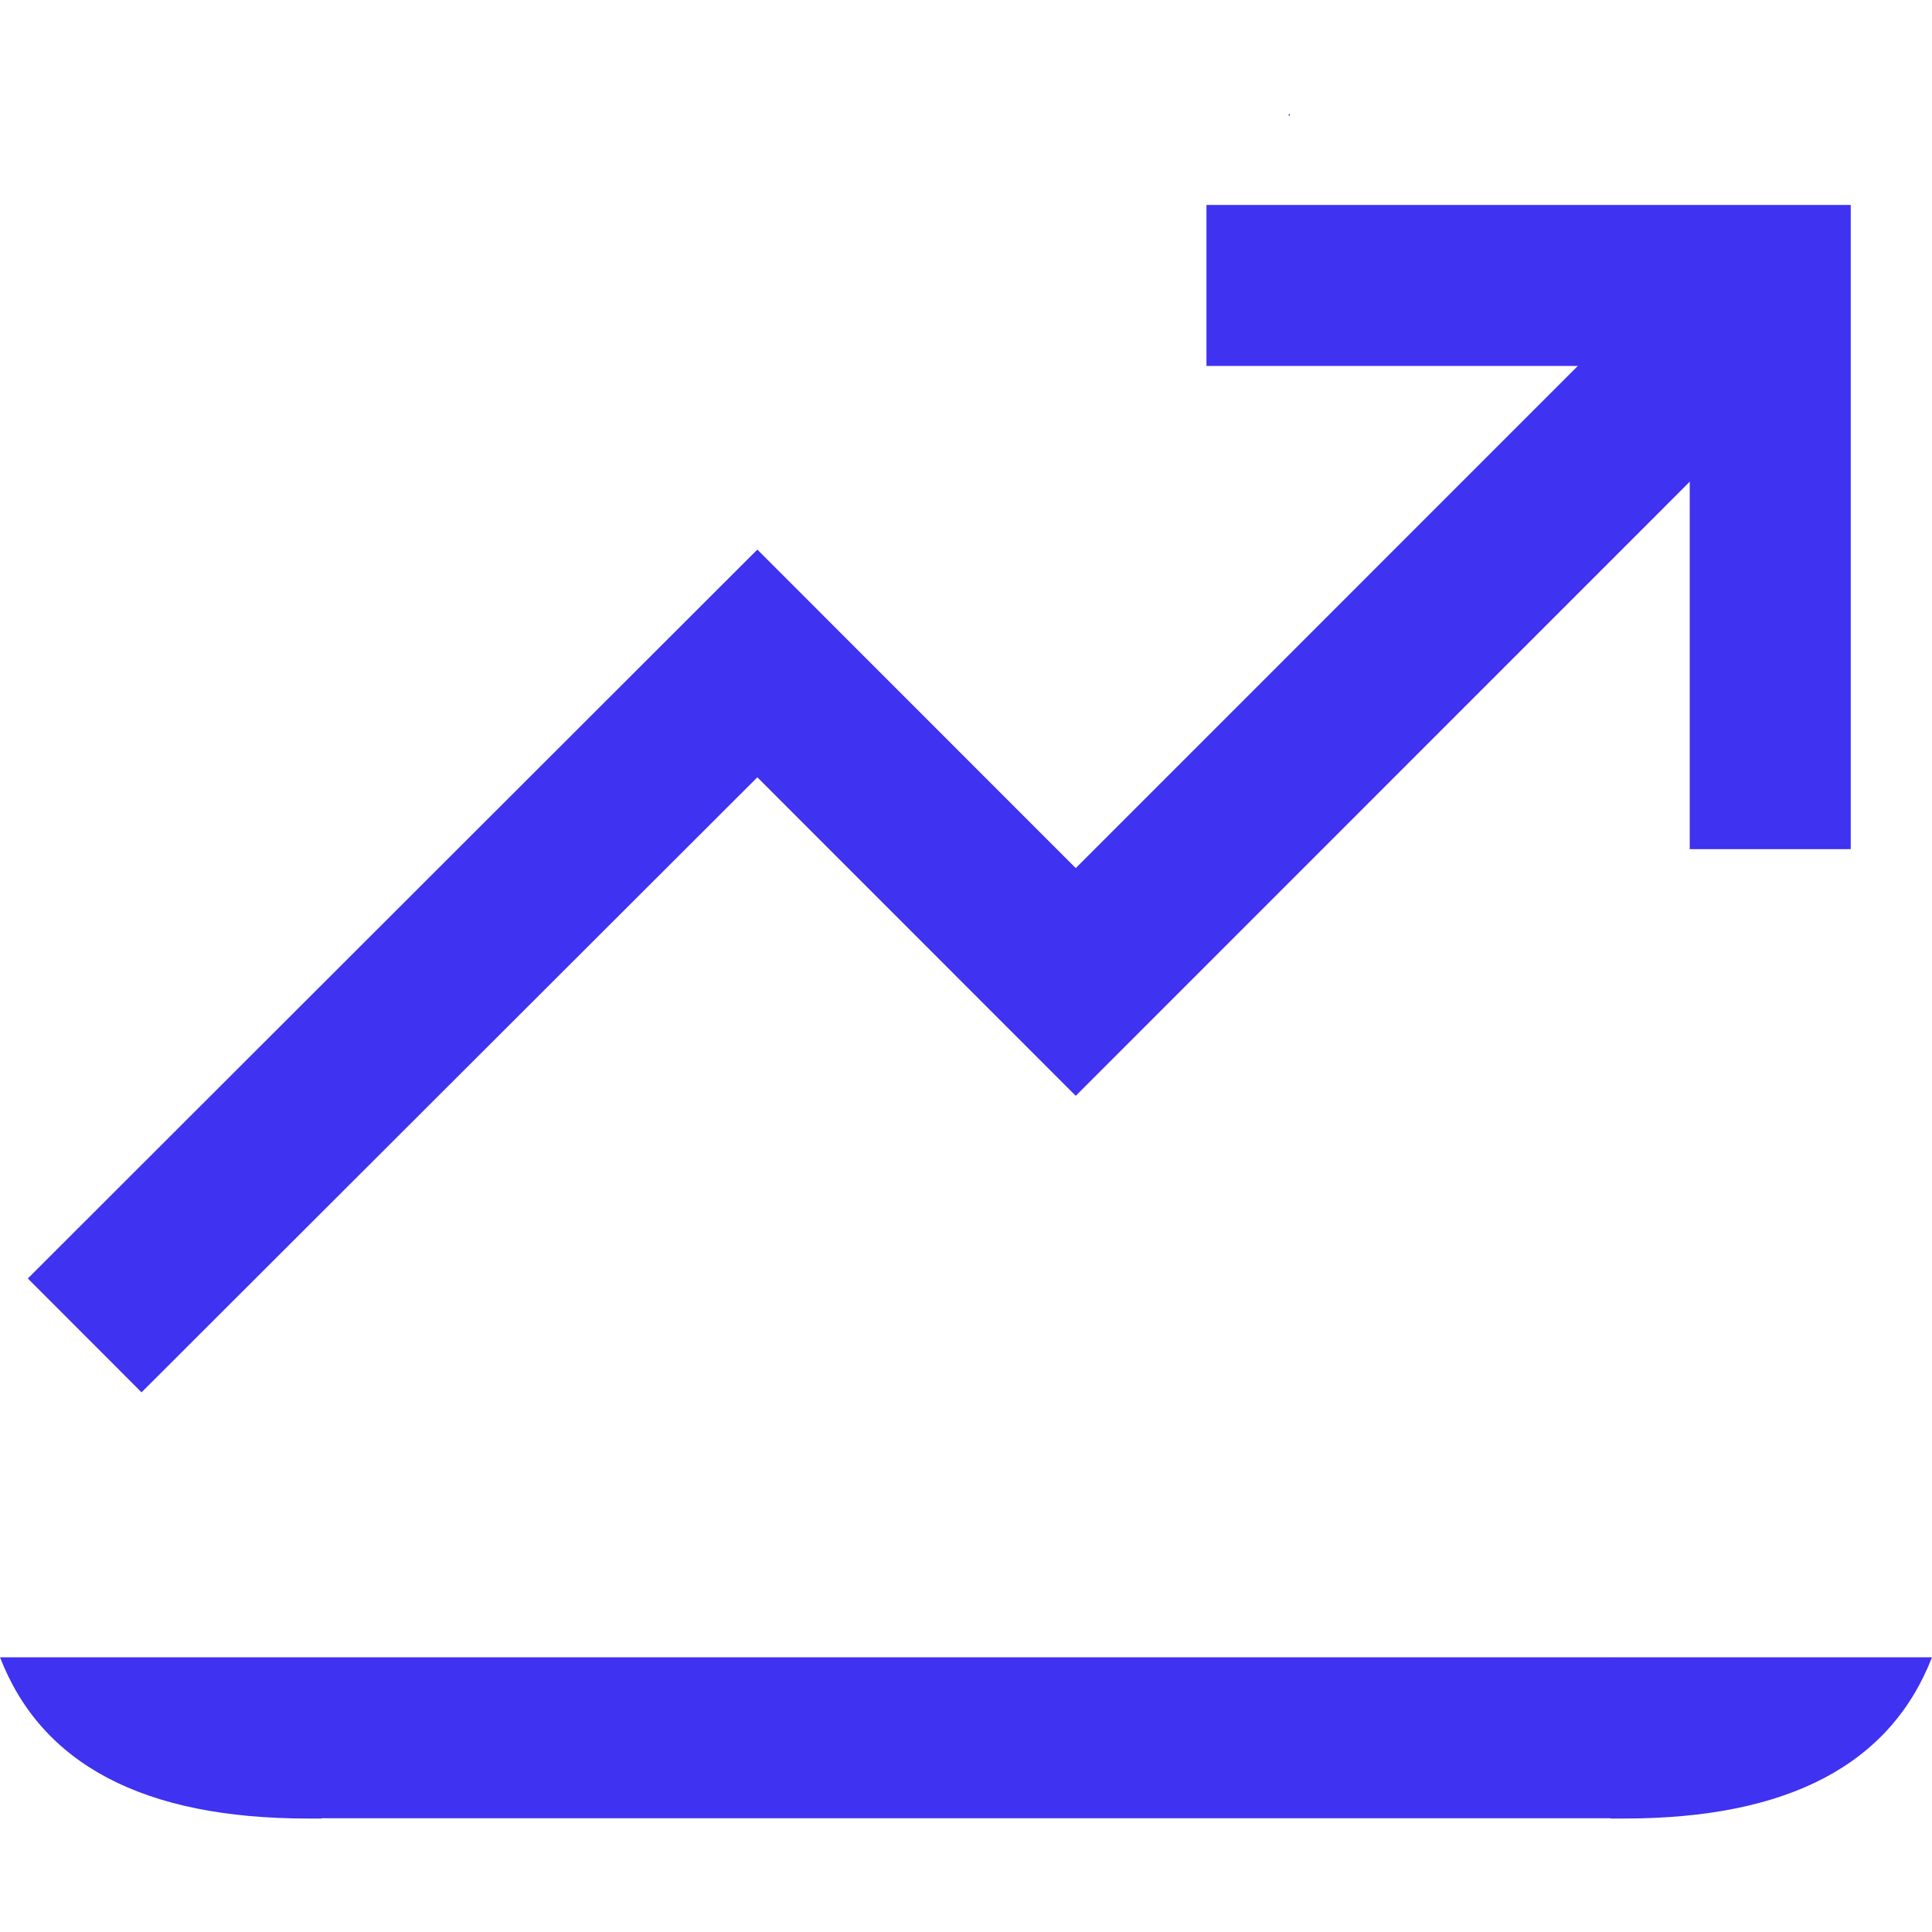 <svg id="Layer_1" xmlns="http://www.w3.org/2000/svg" viewBox="0 0 150 150"><defs><style>.cls-1{fill:#3f32f1;stroke-width:0}</style></defs><path class="cls-1" d="M24.97 128.67h100.07v12.5H24.97zM1.16 128.67h23.81v12.52h-1.08c-12.75 0-20.67-4.21-23.89-12.52h1.16z"/><path class="cls-1" d="M148.84 128.67h-23.81v12.52h1.08c12.75 0 20.66-4.21 23.89-12.52h-1.16zM10.99 108.1l-8.83-8.84L58.8 42.67 83.52 67.4l49.57-49.58 8.84 8.84-58.41 58.42L58.8 60.35 10.99 108.1z"/><path class="cls-1" d="M143.69 65.93h-12.5V28.41H93.67v-12.5h50.02v50.02zM100.03 8.92l.1.11v-.22l-.1.11z"/></svg>